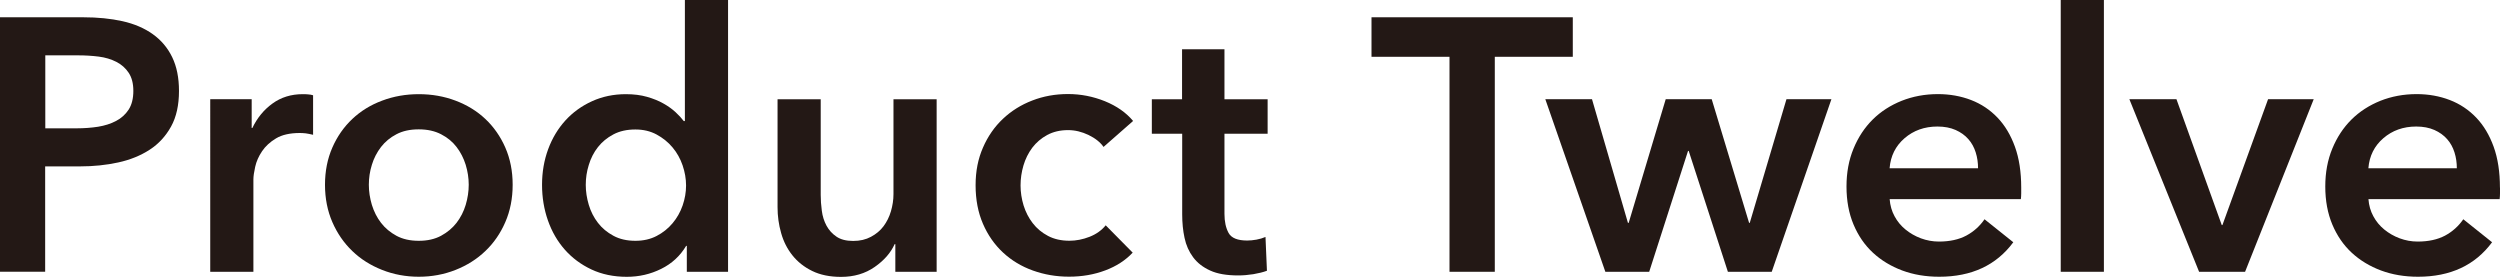 <?xml version="1.0" encoding="UTF-8"?>
<svg id="_レイヤー_2" data-name="レイヤー 2" xmlns="http://www.w3.org/2000/svg" viewBox="0 0 363.16 40.21">
  <defs>
    <style>
      .cls-1 {
        fill: #231815;
      }
    </style>
  </defs>
  <g id="_レイヤー_1-2" data-name="レイヤー 1">
    <g>
      <path class="cls-1" d="M0,2.51h12.06c2.12,0,4.04.19,5.74.57,1.7.38,3.17,1.01,4.39,1.88,1.22.87,2.16,1.98,2.82,3.34.66,1.36.99,2.99.99,4.91,0,2.05-.38,3.78-1.15,5.17-.77,1.39-1.8,2.52-3.11,3.37-1.31.85-2.83,1.47-4.57,1.85-1.74.38-3.59.57-5.54.57h-5.07v15.3H0V2.51ZM11.17,18.64c1.08,0,2.11-.08,3.08-.23.97-.16,1.84-.43,2.61-.84.77-.4,1.37-.95,1.83-1.65.45-.7.68-1.6.68-2.71s-.23-1.96-.68-2.64c-.45-.68-1.05-1.21-1.8-1.59-.75-.38-1.6-.64-2.56-.76-.96-.12-1.94-.18-2.95-.18h-4.8v10.6h4.6Z"/>
      <path class="cls-1" d="M30.55,14.41h6.01v4.18h.1c.7-1.46,1.67-2.65,2.92-3.55,1.25-.91,2.72-1.36,4.39-1.36.24,0,.5,0,.78.03.28.02.52.06.73.13v5.74c-.42-.1-.78-.17-1.07-.21-.3-.03-.58-.05-.86-.05-1.43,0-2.58.26-3.45.78-.87.52-1.55,1.15-2.04,1.88-.49.73-.82,1.48-.99,2.25-.17.77-.26,1.38-.26,1.83v13.42h-6.27V14.41Z"/>
      <path class="cls-1" d="M47.21,26.84c0-1.99.36-3.79,1.07-5.41.71-1.62,1.68-3,2.9-4.15,1.22-1.15,2.66-2.04,4.33-2.66,1.67-.63,3.45-.94,5.33-.94s3.66.31,5.33.94c1.67.63,3.11,1.51,4.33,2.66,1.22,1.15,2.19,2.53,2.9,4.15.71,1.62,1.07,3.42,1.07,5.41s-.36,3.8-1.07,5.43c-.71,1.64-1.68,3.04-2.9,4.2-1.22,1.17-2.66,2.08-4.33,2.74-1.67.66-3.45.99-5.33.99s-3.66-.33-5.33-.99c-1.67-.66-3.12-1.57-4.33-2.74-1.22-1.17-2.19-2.57-2.9-4.2-.71-1.63-1.07-3.45-1.07-5.43ZM53.58,26.84c0,.98.15,1.95.44,2.92.3.97.74,1.85,1.33,2.61.59.77,1.34,1.39,2.24,1.88.91.49,1.98.73,3.24.73s2.33-.24,3.24-.73c.9-.49,1.65-1.11,2.25-1.88.59-.77,1.04-1.64,1.33-2.61.29-.97.44-1.95.44-2.92s-.15-1.94-.44-2.9c-.3-.96-.74-1.82-1.33-2.59s-1.34-1.38-2.25-1.85c-.91-.47-1.98-.71-3.24-.71s-2.33.23-3.24.71c-.91.47-1.65,1.09-2.24,1.85-.59.77-1.04,1.63-1.33,2.59-.3.96-.44,1.92-.44,2.9Z"/>
      <path class="cls-1" d="M105.72,39.48h-5.95v-3.76h-.1c-.87,1.46-2.08,2.58-3.63,3.34-1.55.77-3.21,1.15-4.99,1.15-1.91,0-3.63-.36-5.14-1.07-1.51-.71-2.8-1.67-3.86-2.87-1.06-1.2-1.88-2.61-2.45-4.23-.57-1.62-.86-3.35-.86-5.2s.3-3.57.89-5.17c.59-1.6,1.43-2.99,2.51-4.18,1.08-1.18,2.37-2.11,3.87-2.79,1.5-.68,3.13-1.02,4.91-1.02,1.15,0,2.17.13,3.08.39.9.26,1.7.58,2.38.97.68.38,1.26.8,1.75,1.25.49.45.89.89,1.2,1.3h.16V0h6.27v39.48ZM85.09,26.84c0,.98.15,1.95.44,2.92.29.97.74,1.85,1.33,2.61.59.77,1.34,1.39,2.25,1.88.9.49,1.97.73,3.19.73,1.15,0,2.18-.23,3.08-.7.91-.47,1.68-1.09,2.32-1.85.64-.76,1.13-1.63,1.46-2.58.33-.96.5-1.92.5-2.9s-.17-1.95-.5-2.92c-.33-.97-.82-1.85-1.46-2.61-.64-.77-1.42-1.39-2.32-1.88-.91-.49-1.93-.73-3.08-.73-1.22,0-2.28.23-3.19.71-.9.47-1.65,1.09-2.25,1.85s-1.04,1.63-1.33,2.59c-.3.96-.44,1.92-.44,2.9Z"/>
      <path class="cls-1" d="M136.01,39.48h-5.95v-4.02h-.1c-.56,1.25-1.52,2.36-2.9,3.32-1.38.96-3,1.44-4.88,1.44-1.64,0-3.04-.29-4.2-.86-1.17-.57-2.12-1.33-2.87-2.27-.75-.94-1.3-2.02-1.64-3.24-.35-1.22-.52-2.47-.52-3.76v-15.67h6.27v13.89c0,.73.05,1.5.16,2.3.1.8.33,1.52.68,2.17.35.64.83,1.18,1.44,1.59.61.42,1.42.63,2.43.63s1.84-.2,2.59-.6c.75-.4,1.36-.91,1.83-1.54.47-.63.83-1.35,1.07-2.17.24-.82.37-1.65.37-2.48v-13.79h6.27v25.07Z"/>
      <path class="cls-1" d="M160.32,21.36c-.49-.7-1.22-1.28-2.19-1.75-.98-.47-1.97-.71-2.98-.71-1.15,0-2.16.24-3.03.71-.87.47-1.59,1.09-2.17,1.85-.57.77-1,1.63-1.28,2.58-.28.96-.42,1.92-.42,2.9s.15,1.94.44,2.9c.3.96.74,1.82,1.33,2.58.59.77,1.33,1.38,2.22,1.85.89.47,1.92.7,3.11.7.97,0,1.95-.19,2.92-.57.97-.38,1.76-.94,2.35-1.67l3.92,3.97c-1.04,1.11-2.38,1.98-3.99,2.58-1.62.61-3.37.91-5.25.91s-3.59-.3-5.25-.89c-1.65-.59-3.1-1.46-4.34-2.61-1.24-1.15-2.21-2.54-2.92-4.18-.71-1.64-1.07-3.5-1.07-5.59s.36-3.85,1.07-5.48c.71-1.64,1.68-3.03,2.9-4.18,1.22-1.15,2.64-2.04,4.26-2.66,1.62-.63,3.35-.94,5.2-.94s3.63.35,5.35,1.04c1.72.7,3.09,1.66,4.1,2.87l-4.28,3.76Z"/>
      <path class="cls-1" d="M167.32,19.43v-5.01h4.39v-7.26h6.16v7.26h6.27v5.01h-6.27v11.64c0,1.12.2,2.04.6,2.77.4.73,1.3,1.1,2.69,1.1.42,0,.87-.04,1.36-.13.49-.09.92-.22,1.31-.39l.21,4.91c-.56.21-1.22.37-1.98.5-.77.12-1.5.18-2.19.18-1.67,0-3.03-.23-4.07-.71-1.04-.47-1.87-1.11-2.48-1.93-.61-.82-1.03-1.76-1.25-2.82-.23-1.06-.34-2.2-.34-3.42v-11.7h-4.39Z"/>
      <path class="cls-1" d="M210.56,8.25h-11.33V2.51h29.24v5.74h-11.33v31.23h-6.58V8.25Z"/>
      <path class="cls-1" d="M224.47,14.41h6.79l5.22,17.96h.11l5.38-17.96h6.68l5.43,17.96h.1l5.33-17.96h6.53l-8.67,25.07h-6.37l-5.69-17.55h-.1l-5.64,17.55h-6.37l-8.72-25.07Z"/>
      <path class="cls-1" d="M293.61,27.26v.83c0,.28-.02.56-.05.84h-19.06c.07.91.3,1.73.71,2.48.4.75.93,1.39,1.59,1.93.66.54,1.41.97,2.24,1.28.84.31,1.71.47,2.61.47,1.57,0,2.89-.29,3.97-.86,1.08-.58,1.97-1.37,2.66-2.38l4.18,3.34c-2.47,3.34-6.06,5.01-10.76,5.01-1.95,0-3.74-.3-5.38-.91-1.63-.61-3.05-1.47-4.25-2.58-1.2-1.11-2.14-2.48-2.82-4.1-.68-1.62-1.02-3.46-1.02-5.51s.34-3.86,1.02-5.51c.68-1.65,1.61-3.06,2.79-4.23,1.18-1.17,2.59-2.07,4.21-2.72,1.62-.64,3.37-.97,5.25-.97,1.74,0,3.35.29,4.83.86,1.48.57,2.76,1.43,3.84,2.56,1.08,1.13,1.92,2.54,2.53,4.23.61,1.69.91,3.67.91,5.93ZM287.34,24.44c0-.8-.11-1.57-.34-2.3-.23-.73-.58-1.38-1.07-1.93-.49-.56-1.11-1-1.85-1.33-.75-.33-1.63-.5-2.64-.5-1.88,0-3.47.57-4.78,1.7-1.31,1.13-2.03,2.59-2.17,4.36h12.85Z"/>
      <path class="cls-1" d="M299.35,0h6.27v39.48h-6.27V0Z"/>
      <path class="cls-1" d="M309.32,14.41h6.84l6.58,18.28h.1l6.63-18.28h6.63l-9.97,25.07h-6.68l-10.13-25.07Z"/>
      <path class="cls-1" d="M363.16,27.26v.83c0,.28-.02.56-.05.84h-19.06c.07.91.3,1.73.71,2.48.4.75.93,1.39,1.59,1.93.66.54,1.41.97,2.24,1.28.84.31,1.7.47,2.61.47,1.57,0,2.89-.29,3.97-.86,1.08-.58,1.96-1.37,2.66-2.38l4.18,3.34c-2.47,3.34-6.06,5.01-10.76,5.01-1.95,0-3.74-.3-5.38-.91-1.63-.61-3.05-1.47-4.25-2.58-1.2-1.11-2.14-2.48-2.82-4.1-.68-1.62-1.02-3.46-1.02-5.51s.34-3.86,1.02-5.51c.68-1.65,1.61-3.06,2.79-4.23,1.18-1.17,2.59-2.07,4.2-2.72,1.62-.64,3.37-.97,5.25-.97,1.74,0,3.35.29,4.83.86,1.48.57,2.76,1.43,3.84,2.56,1.08,1.13,1.92,2.54,2.53,4.23.61,1.69.91,3.67.91,5.93ZM356.89,24.44c0-.8-.11-1.57-.34-2.3-.23-.73-.58-1.38-1.07-1.93-.49-.56-1.11-1-1.85-1.33-.75-.33-1.63-.5-2.64-.5-1.88,0-3.47.57-4.78,1.7-1.31,1.13-2.03,2.59-2.17,4.36h12.85Z"/>
    </g>
  </g>
</svg>